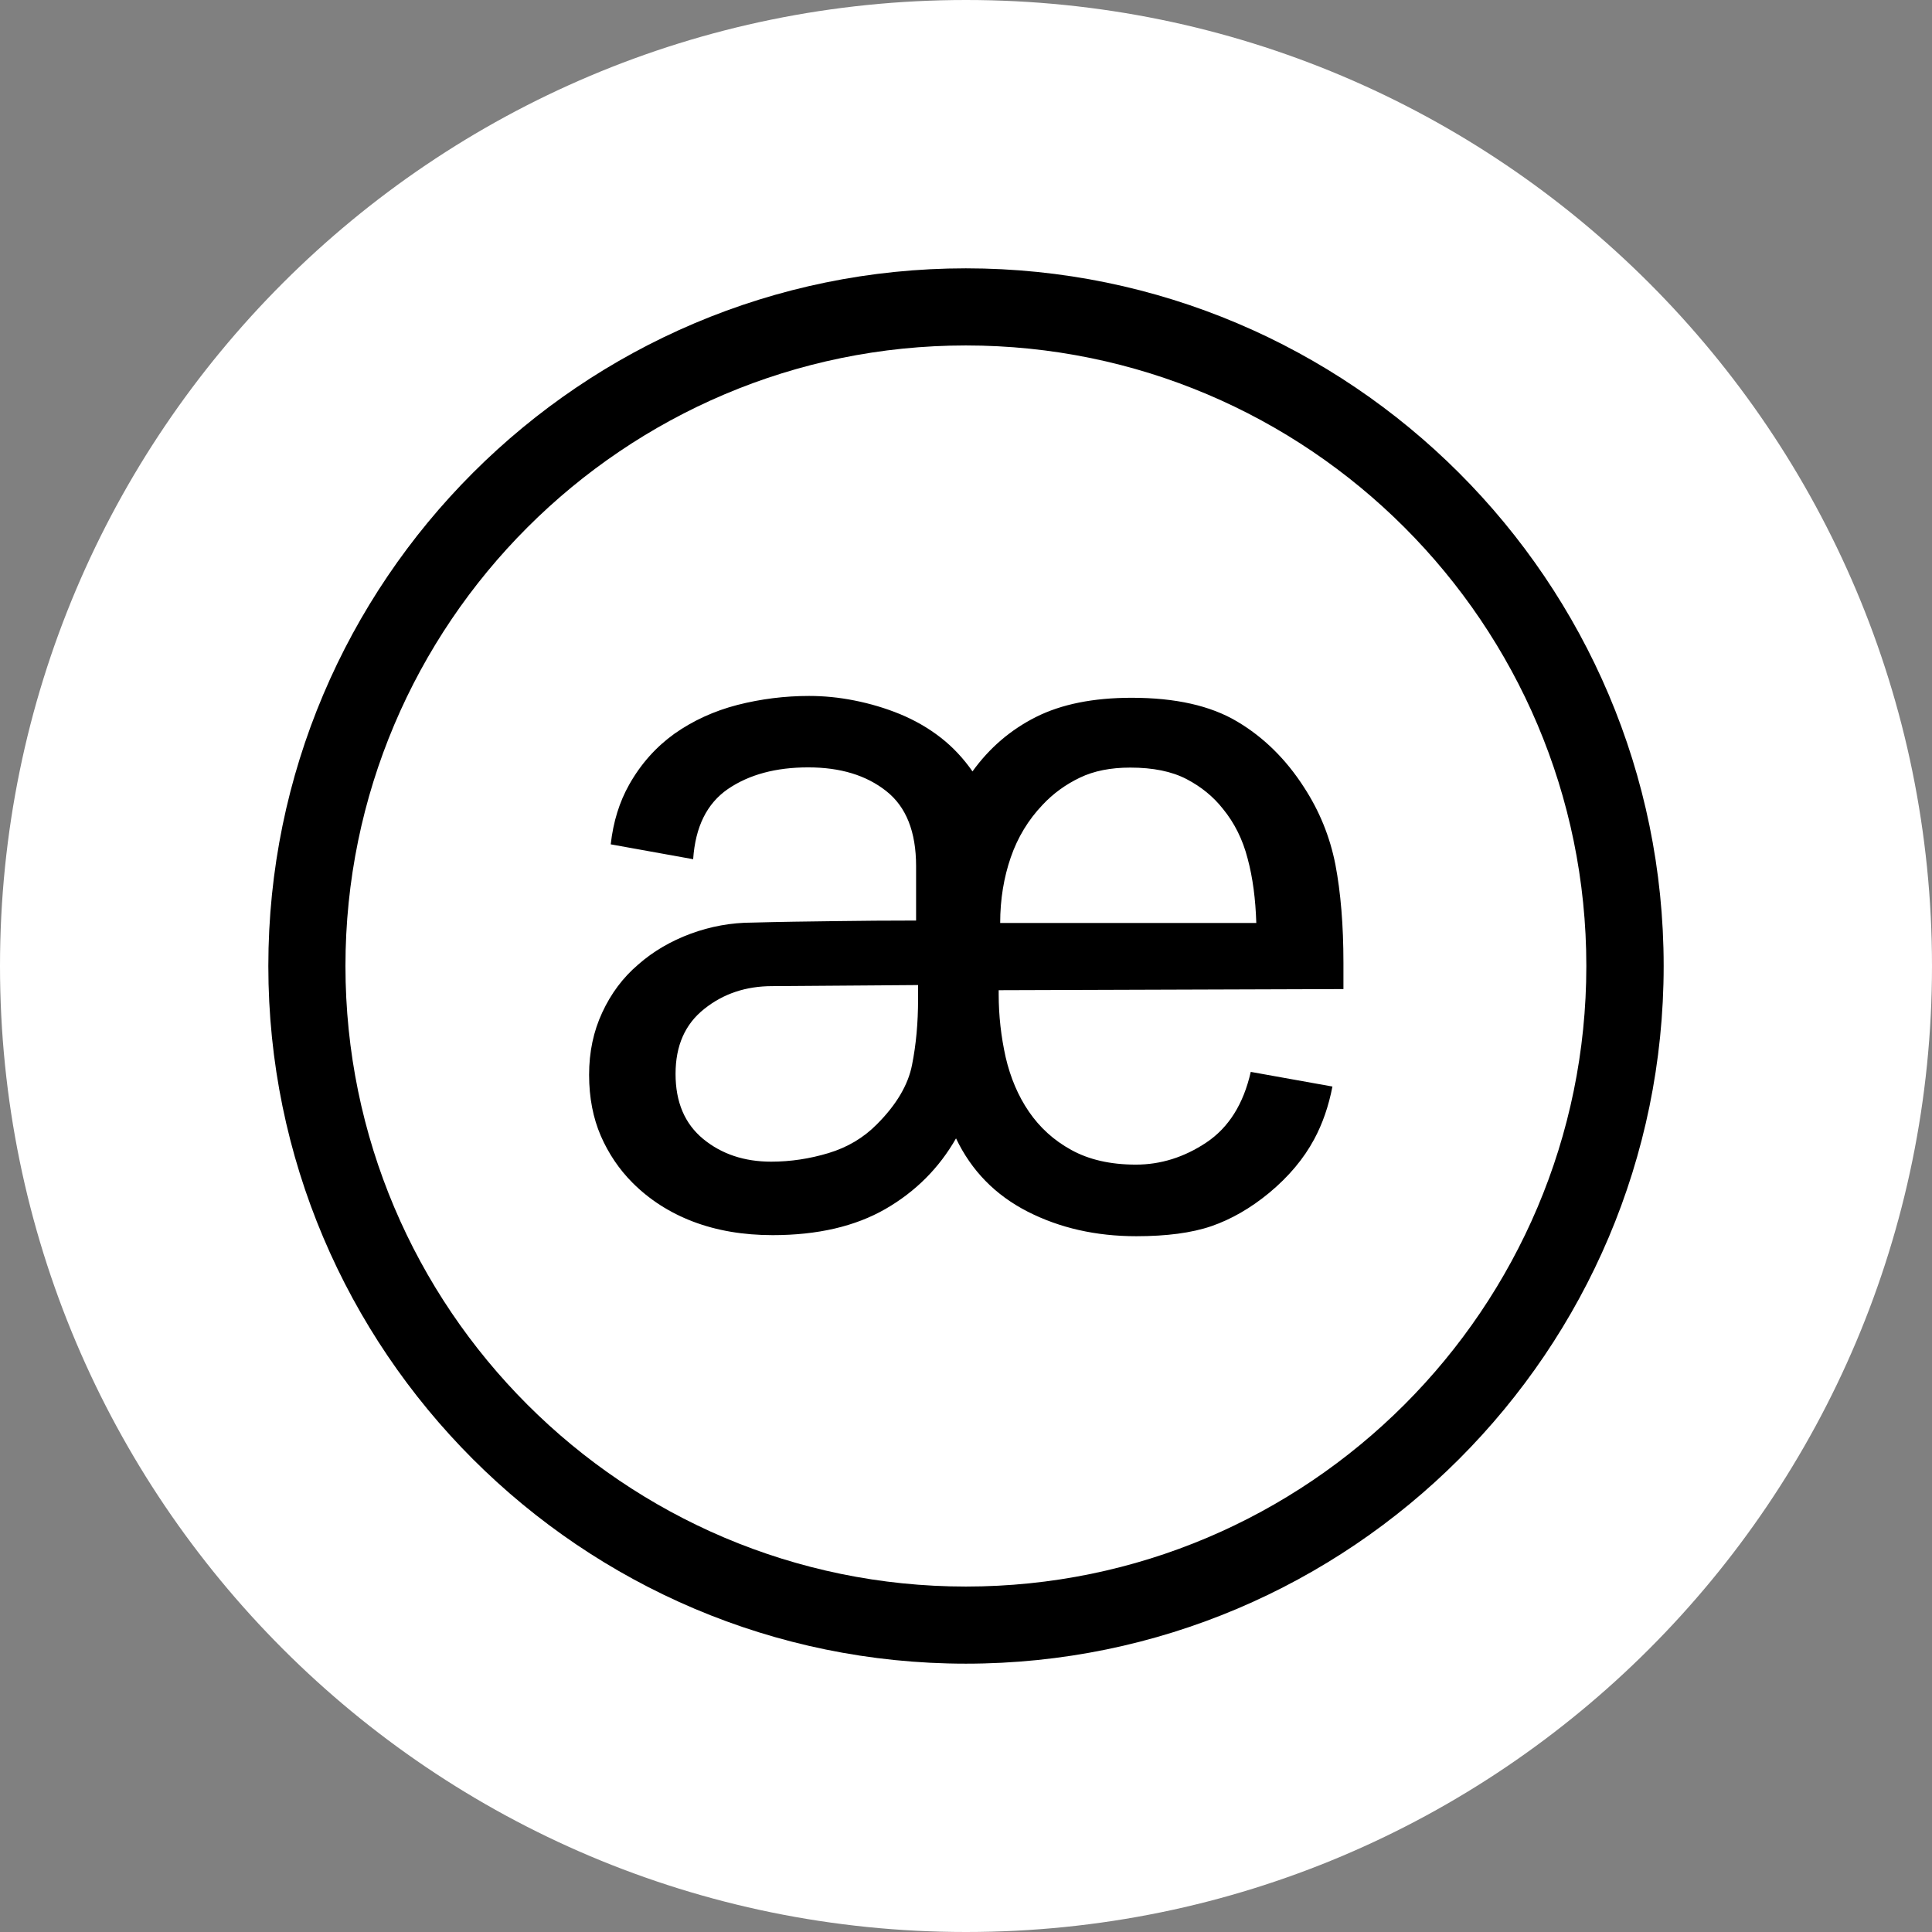 <svg width="36" height="36" viewBox="0 0 36 36" fill="none" xmlns="http://www.w3.org/2000/svg">
<rect x="0" y="0" width="36" height="36" fill="#808080" stroke="none"/>
<path d="M18 36C27.941 36 36 27.941 36 18C36 8.059 27.941 0 18 0C8.059 0 0 8.059 0 18C0 27.941 8.059 36 18 36Z" fill="white"/>
<path d="M24.828 20.246C24.757 20.612 24.644 20.939 24.487 21.23C24.293 21.591 24.016 21.922 23.651 22.226C23.303 22.513 22.941 22.721 22.572 22.848C22.204 22.974 21.736 23.035 21.173 23.035C20.422 23.035 19.746 22.882 19.145 22.575C18.544 22.267 18.101 21.813 17.814 21.212C17.5 21.762 17.063 22.202 16.5 22.527C15.937 22.851 15.237 23.015 14.397 23.015C13.848 23.015 13.353 22.93 12.912 22.762C12.475 22.595 12.1 22.353 11.786 22.039C11.537 21.789 11.339 21.496 11.195 21.165C11.052 20.834 10.977 20.455 10.977 20.028C10.977 19.601 11.059 19.215 11.223 18.864C11.386 18.512 11.608 18.215 11.892 17.973C12.171 17.727 12.499 17.536 12.868 17.399C13.236 17.263 13.622 17.191 14.025 17.191C14.537 17.177 15.046 17.17 15.547 17.164C16.049 17.157 16.558 17.153 17.07 17.153V16.139C17.07 15.501 16.886 15.033 16.513 14.74C16.141 14.446 15.66 14.299 15.059 14.299C14.459 14.299 13.96 14.432 13.564 14.702C13.172 14.972 12.957 15.405 12.916 16.01L11.38 15.733C11.427 15.31 11.543 14.941 11.724 14.62C11.943 14.231 12.226 13.917 12.568 13.671C12.912 13.429 13.305 13.248 13.742 13.135C14.182 13.023 14.626 12.968 15.076 12.968C15.353 12.968 15.633 12.995 15.923 13.053C16.213 13.111 16.493 13.193 16.769 13.306C17.043 13.419 17.299 13.565 17.531 13.746C17.763 13.927 17.957 14.139 18.121 14.374C18.435 13.938 18.828 13.6 19.302 13.361C19.777 13.122 20.371 13.002 21.087 13.002C21.903 13.002 22.555 13.149 23.05 13.443C23.545 13.736 23.962 14.146 24.299 14.671C24.586 15.112 24.781 15.59 24.883 16.109C24.982 16.628 25.033 17.239 25.033 17.942V18.43L18.609 18.451V18.526C18.609 18.929 18.654 19.318 18.739 19.7C18.828 20.082 18.971 20.42 19.172 20.714C19.374 21.008 19.633 21.247 19.961 21.427C20.289 21.608 20.688 21.701 21.166 21.701C21.627 21.701 22.067 21.564 22.48 21.288C22.893 21.011 23.17 20.574 23.306 19.973L24.828 20.246ZM14.39 18.375C13.902 18.375 13.479 18.515 13.124 18.799C12.765 19.082 12.588 19.485 12.588 20.011C12.588 20.537 12.759 20.939 13.103 21.223C13.448 21.506 13.871 21.646 14.37 21.646C14.732 21.646 15.09 21.591 15.438 21.486C15.79 21.38 16.09 21.202 16.339 20.95C16.701 20.588 16.923 20.216 16.995 19.84C17.07 19.465 17.107 19.058 17.107 18.618V18.355L14.39 18.375ZM23.409 17.191C23.395 16.754 23.344 16.355 23.248 15.999C23.156 15.641 23.002 15.334 22.787 15.071C22.61 14.846 22.384 14.661 22.111 14.518C21.835 14.374 21.487 14.303 21.06 14.303C20.698 14.303 20.384 14.364 20.121 14.491C19.858 14.617 19.626 14.784 19.425 14.999C19.162 15.276 18.964 15.6 18.834 15.976C18.705 16.351 18.637 16.757 18.637 17.198H23.409V17.191Z" fill="black"/>
<path d="M17.998 31C10.83 31 5 25.169 5 18C5 10.831 10.83 5 17.998 5C25.166 5 31 10.831 31 18C31 25.169 25.166 31 17.998 31ZM17.998 6.437C11.625 6.437 6.437 11.623 6.437 18C6.437 24.377 11.622 29.563 17.998 29.563C24.375 29.563 29.559 24.377 29.559 18C29.559 11.623 24.375 6.437 17.998 6.437Z" fill="black"/>
</svg>
